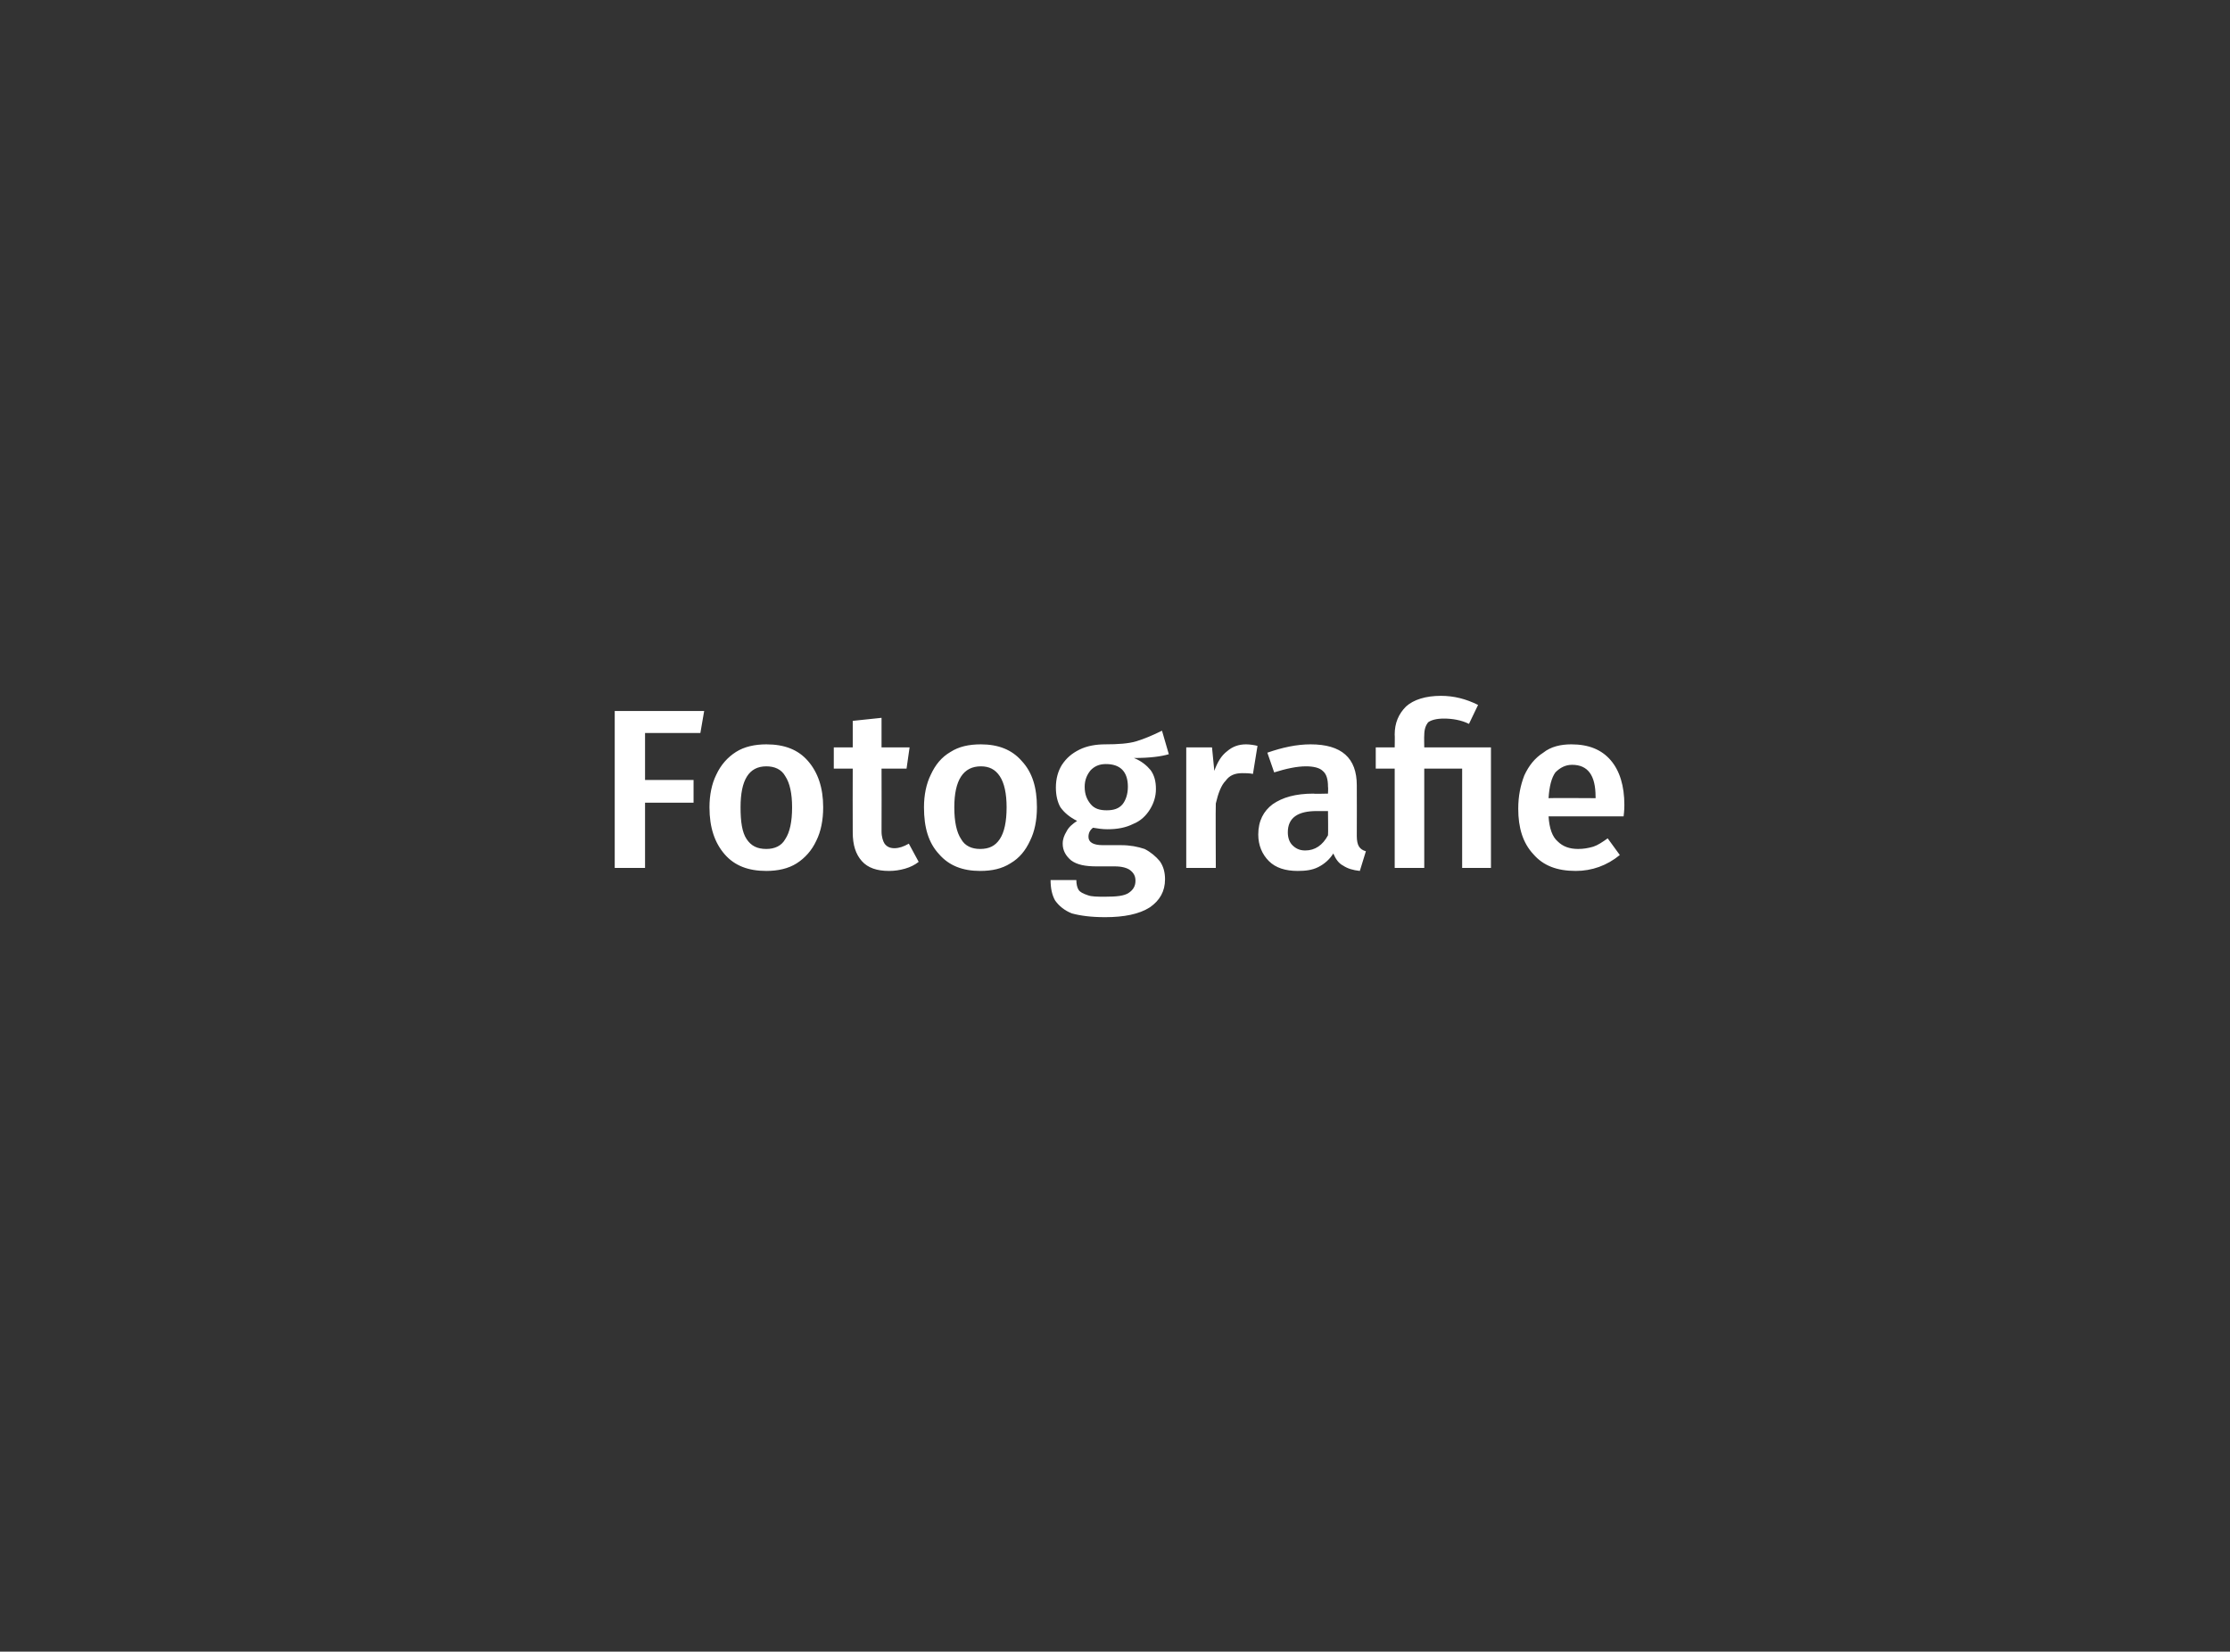 <?xml version="1.0" standalone="no"?><!DOCTYPE svg PUBLIC "-//W3C//DTD SVG 1.1//EN" "http://www.w3.org/Graphics/SVG/1.1/DTD/svg11.dtd"><svg xmlns="http://www.w3.org/2000/svg" version="1.1" width="294.2px" height="217.9px" viewBox="0 -1 294.2 217.9" style="top:-1px"><rect x="0" y="-1" width="294.2" height="217.9" fill="#333333" stroke="none"/><desc>Fotografie</desc><defs/><g id="Polygon47186"><path d="m81.1 113.5l0-20.7l11.8 0l-.5 2.9l-7.3 0l0 6.2l6.4 0l0 3l-6.4 0l0 8.6l-4 0zm20-16.3c2.4 0 4.2.7 5.5 2.2c1.3 1.5 2 3.5 2 6.1c0 1.7-.3 3.2-.9 4.4c-.6 1.3-1.5 2.3-2.6 3c-1.1.7-2.5 1-4 1c-2.4 0-4.2-.7-5.5-2.2c-1.3-1.5-2-3.5-2-6.2c0-1.6.3-3.1.9-4.3c.6-1.3 1.5-2.3 2.6-3c1.1-.7 2.5-1 4-1c0 0 0 0 0 0zm0 2.9c-2.3 0-3.4 1.8-3.4 5.4c0 1.9.2 3.3.8 4.2c.6.9 1.4 1.3 2.6 1.3c1.1 0 2-.4 2.5-1.3c.6-.9.9-2.3.9-4.2c0-1.8-.3-3.2-.9-4.1c-.5-.9-1.4-1.3-2.5-1.3c0 0 0 0 0 0zm20.1 12.6c-.5.4-1.1.7-1.8.9c-.7.2-1.4.3-2.1.3c-1.6 0-2.8-.4-3.6-1.3c-.8-.9-1.2-2.1-1.2-3.8c-.02-.04 0-8.4 0-8.4l-2.5 0l0-2.8l2.5 0l0-3.5l3.8-.4l0 3.9l3.7 0l-.4 2.8l-3.3 0c0 0 .02 8.27 0 8.3c0 .7.2 1.3.4 1.6c.3.4.7.6 1.3.6c.6 0 1.2-.2 1.9-.6c0 0 1.3 2.4 1.3 2.4zm8.2-15.5c2.3 0 4.1.7 5.4 2.2c1.4 1.5 2 3.5 2 6.1c0 1.7-.3 3.2-.9 4.4c-.6 1.3-1.4 2.3-2.6 3c-1.1.7-2.4 1-4 1c-2.3 0-4.1-.7-5.4-2.2c-1.4-1.5-2-3.5-2-6.2c0-1.6.3-3.1.9-4.3c.6-1.3 1.4-2.3 2.6-3c1.1-.7 2.4-1 4-1c0 0 0 0 0 0zm0 2.9c-2.3 0-3.5 1.8-3.5 5.4c0 1.9.3 3.3.9 4.2c.5.9 1.4 1.3 2.5 1.3c1.2 0 2-.4 2.6-1.3c.6-.9.9-2.3.9-4.2c0-1.8-.3-3.2-.9-4.1c-.6-.9-1.4-1.3-2.5-1.3c0 0 0 0 0 0zm24.8-1.6c-1 .3-2.5.5-4.6.5c1 .4 1.7 1 2.2 1.6c.5.7.7 1.5.7 2.5c0 1-.3 1.9-.8 2.7c-.5.8-1.2 1.5-2.2 1.9c-1 .5-2.1.7-3.4.7c-.7 0-1.3-.1-1.9-.2c-.4.3-.6.7-.6 1.2c0 .7.6 1.1 1.9 1.1c0 0 2.4 0 2.4 0c1.2 0 2.2.2 3.1.5c.8.4 1.5 1 2 1.6c.5.7.7 1.5.7 2.4c0 1.6-.7 2.8-2 3.7c-1.4.9-3.4 1.3-5.9 1.3c-1.9 0-3.3-.2-4.4-.5c-1-.4-1.7-1-2.2-1.7c-.4-.7-.6-1.6-.6-2.7c0 0 3.4 0 3.4 0c0 .5.1 1 .3 1.3c.2.3.6.5 1.2.7c.5.2 1.3.2 2.3.2c1.5 0 2.5-.1 3.1-.5c.6-.4.9-.9.9-1.6c0-.6-.2-1-.7-1.4c-.4-.3-1.1-.5-2-.5c0 0-2.4 0-2.4 0c-1.5 0-2.6-.2-3.4-.8c-.7-.6-1.1-1.3-1.1-2.2c0-.6.2-1.1.5-1.6c.3-.6.8-1 1.4-1.4c-1-.5-1.7-1.1-2.2-1.8c-.4-.7-.6-1.6-.6-2.6c0-1.2.3-2.2.8-3c.6-.9 1.3-1.5 2.3-2c1-.5 2.2-.7 3.4-.7c1.7 0 3.1-.1 4.1-.4c1-.3 2.2-.8 3.4-1.4c0 0 .9 3.1.9 3.1zm-8.3 1.3c-.9 0-1.5.3-2 .8c-.5.6-.8 1.3-.8 2.2c0 1 .3 1.7.8 2.3c.5.6 1.2.8 2.1.8c.9 0 1.6-.2 2.1-.8c.4-.5.7-1.3.7-2.3c0-2-1-3-2.9-3c0 0 0 0 0 0zm18.5-2.6c.5 0 1.1.1 1.5.2c0 0-.6 3.7-.6 3.7c-.5-.1-1-.1-1.4-.1c-1 0-1.7.3-2.2 1c-.6.6-1 1.7-1.3 3c-.04.04 0 8.5 0 8.5l-3.9 0l0-15.9l3.4 0c0 0 .31 3.15.3 3.1c.4-1.1.9-2 1.7-2.6c.7-.6 1.5-.9 2.5-.9c0 0 0 0 0 0zm14.6 12.1c0 .6.1 1.1.3 1.4c.2.3.5.5.9.6c0 0-.8 2.6-.8 2.6c-.9-.1-1.6-.3-2.2-.7c-.6-.3-1-.9-1.3-1.6c-.5.8-1.2 1.4-2 1.8c-.8.4-1.7.5-2.7.5c-1.6 0-2.9-.4-3.8-1.3c-.9-.9-1.4-2.1-1.4-3.5c0-1.8.7-3.1 1.9-4c1.3-.9 3-1.4 5.4-1.4c-.04.05 1.9 0 1.9 0c0 0 .04-.85 0-.9c0-1-.2-1.7-.7-2.1c-.4-.4-1.2-.6-2.2-.6c-1.2 0-2.6.3-4.2.8c0 0-.9-2.6-.9-2.6c2-.7 3.9-1.1 5.7-1.1c4.1 0 6.1 1.8 6.1 5.4c.02.04 0 6.7 0 6.7c0 0 .02 0 0 0zm-6.8 1.9c1.3 0 2.3-.7 3-2c.04.01 0-3.2 0-3.2c0 0-1.55 0-1.5 0c-2.5 0-3.8.9-3.8 2.8c0 .7.2 1.3.6 1.7c.4.4.9.7 1.7.7c0 0 0 0 0 0zm17.9-20.4c1.7 0 3.3.4 4.9 1.2c0 0-1.2 2.5-1.2 2.5c-1-.5-2.2-.7-3.3-.7c-1 0-1.7.2-2.1.5c-.3.4-.5.9-.5 1.7c-.03.01 0 1.6 0 1.6l8.8 0l0 15.9l-3.8 0l0-13.1l-5 0l0 13.1l-3.9 0l0-13.1l-2.5 0l0-2.8l2.5 0c0 0 .03-1.65 0-1.7c0-1.5.5-2.7 1.5-3.7c1-.9 2.6-1.4 4.6-1.4c0 0 0 0 0 0zm24.2 14.4c0 .2 0 .7-.1 1.5c0 0-9.9 0-9.9 0c.1 1.6.5 2.7 1.2 3.3c.7.7 1.6 1 2.7 1c.7 0 1.3-.1 2-.3c.6-.2 1.2-.6 1.9-1.1c0 0 1.6 2.2 1.6 2.2c-1.7 1.4-3.7 2.1-5.8 2.1c-2.5 0-4.3-.7-5.6-2.2c-1.4-1.5-2-3.5-2-6c0-1.7.3-3.1.8-4.4c.6-1.3 1.4-2.3 2.5-3c1-.8 2.3-1.1 3.7-1.1c2.3 0 4 .7 5.2 2.1c1.2 1.4 1.8 3.4 1.8 5.9c0 0 0 0 0 0zm-3.8-1.1c0-2.8-1-4.2-3.1-4.2c-.9 0-1.6.4-2.2 1c-.5.7-.8 1.8-.9 3.4c-.02-.04 6.2 0 6.2 0c0 0 .02-.22 0-.2z" stroke="none" fill="#fff"/></g></svg>